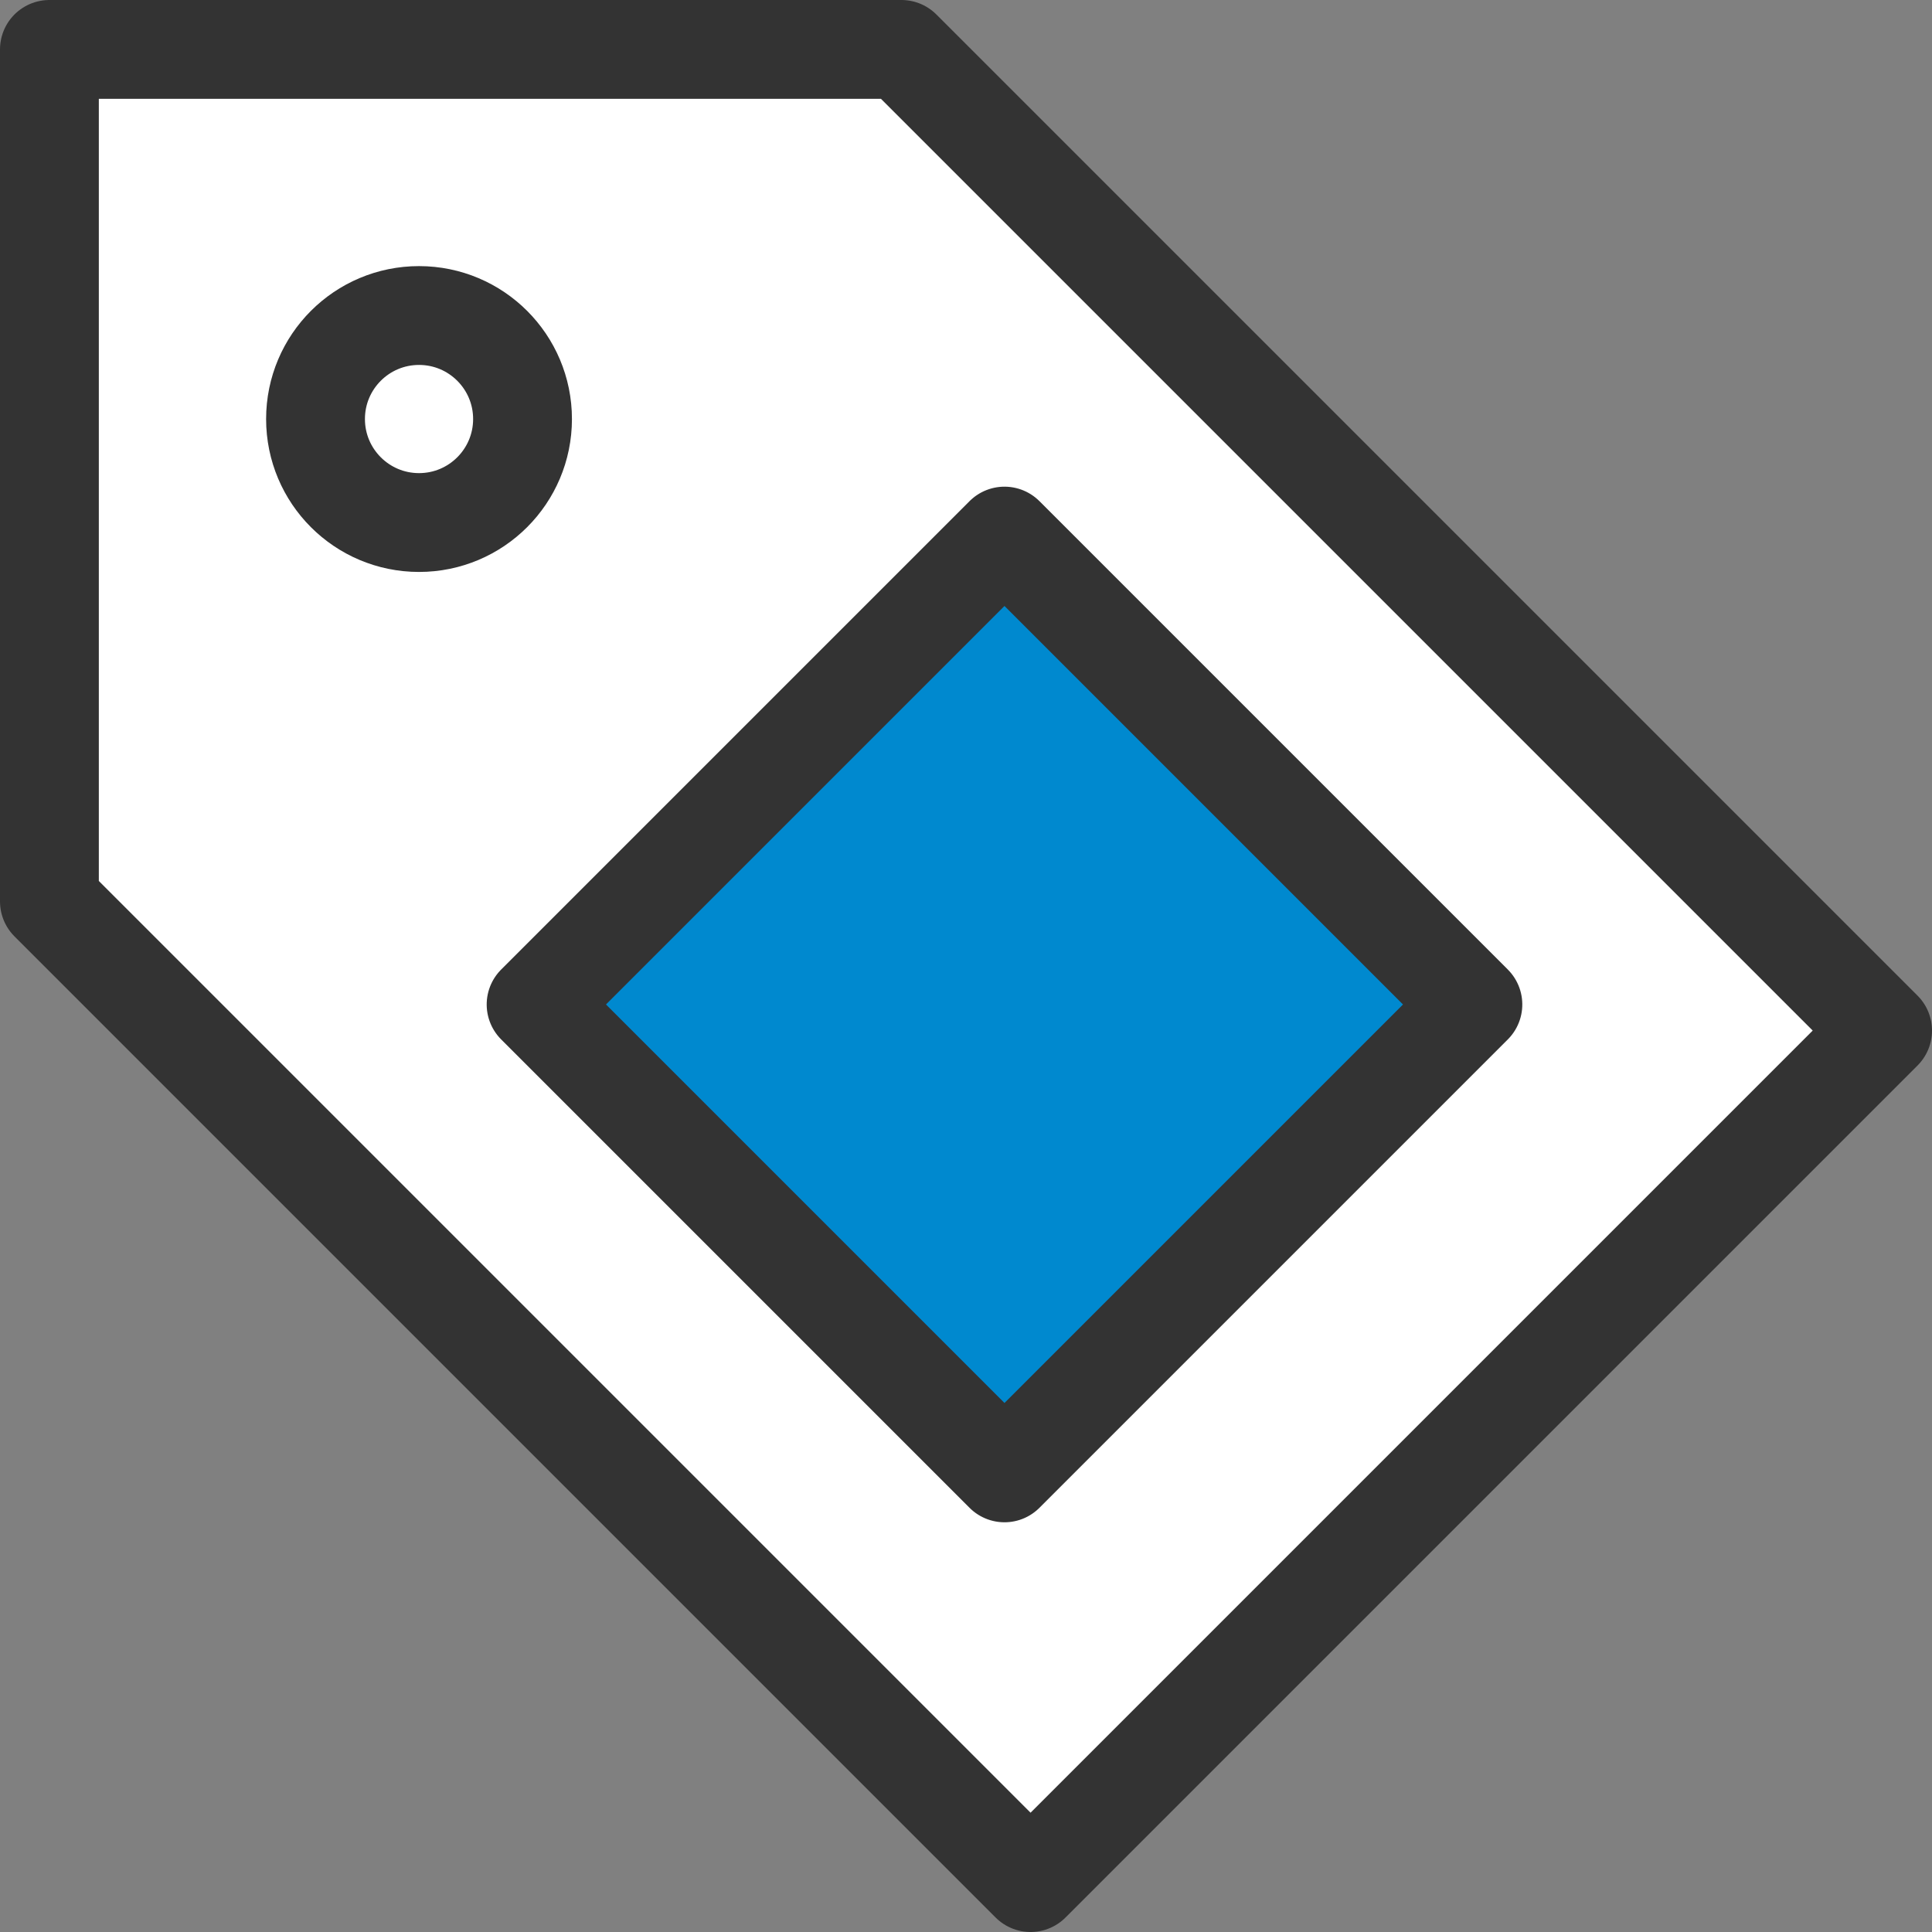 <svg xmlns="http://www.w3.org/2000/svg" width="29.324" height="29.324" viewBox="0 0 29.324 29.324">
  <rect x="0" y="0" width="29.324" height="29.324" fill="#808080" stroke="none"/>
  <defs>
    <style>
      .cls-1 {
        fill: #fff;
      }

      .cls-1, .cls-2 {
        stroke: #333;
        stroke-linecap: round;
        stroke-linejoin: round;
        stroke-width: 1.5px;
      }

      .cls-2 {
        fill: #0089cf;
      }
    </style>
  </defs>
  <g id="그룹_391" data-name="그룹 391" transform="translate(-592.418 -395.892)">
    <g id="그룹_390" data-name="그룹 390" transform="translate(593.168 396.642)">
      <path id="패스_1406" data-name="패스 1406" class="cls-1" d="M606.1,396.642H593.168v12.932l14.892,14.892,12.932-12.932Z" transform="translate(-593.168 -396.642)"/>
      <circle id="타원_371" data-name="타원 371" class="cls-1" cx="1.571" cy="1.571" r="1.571" transform="translate(4.039 4.039)"/>
    </g>
    <rect id="사각형_106" data-name="사각형 106" class="cls-2" width="10.054" height="10.054" transform="translate(600.555 411.138) rotate(-45)"/>
  </g>
</svg>
